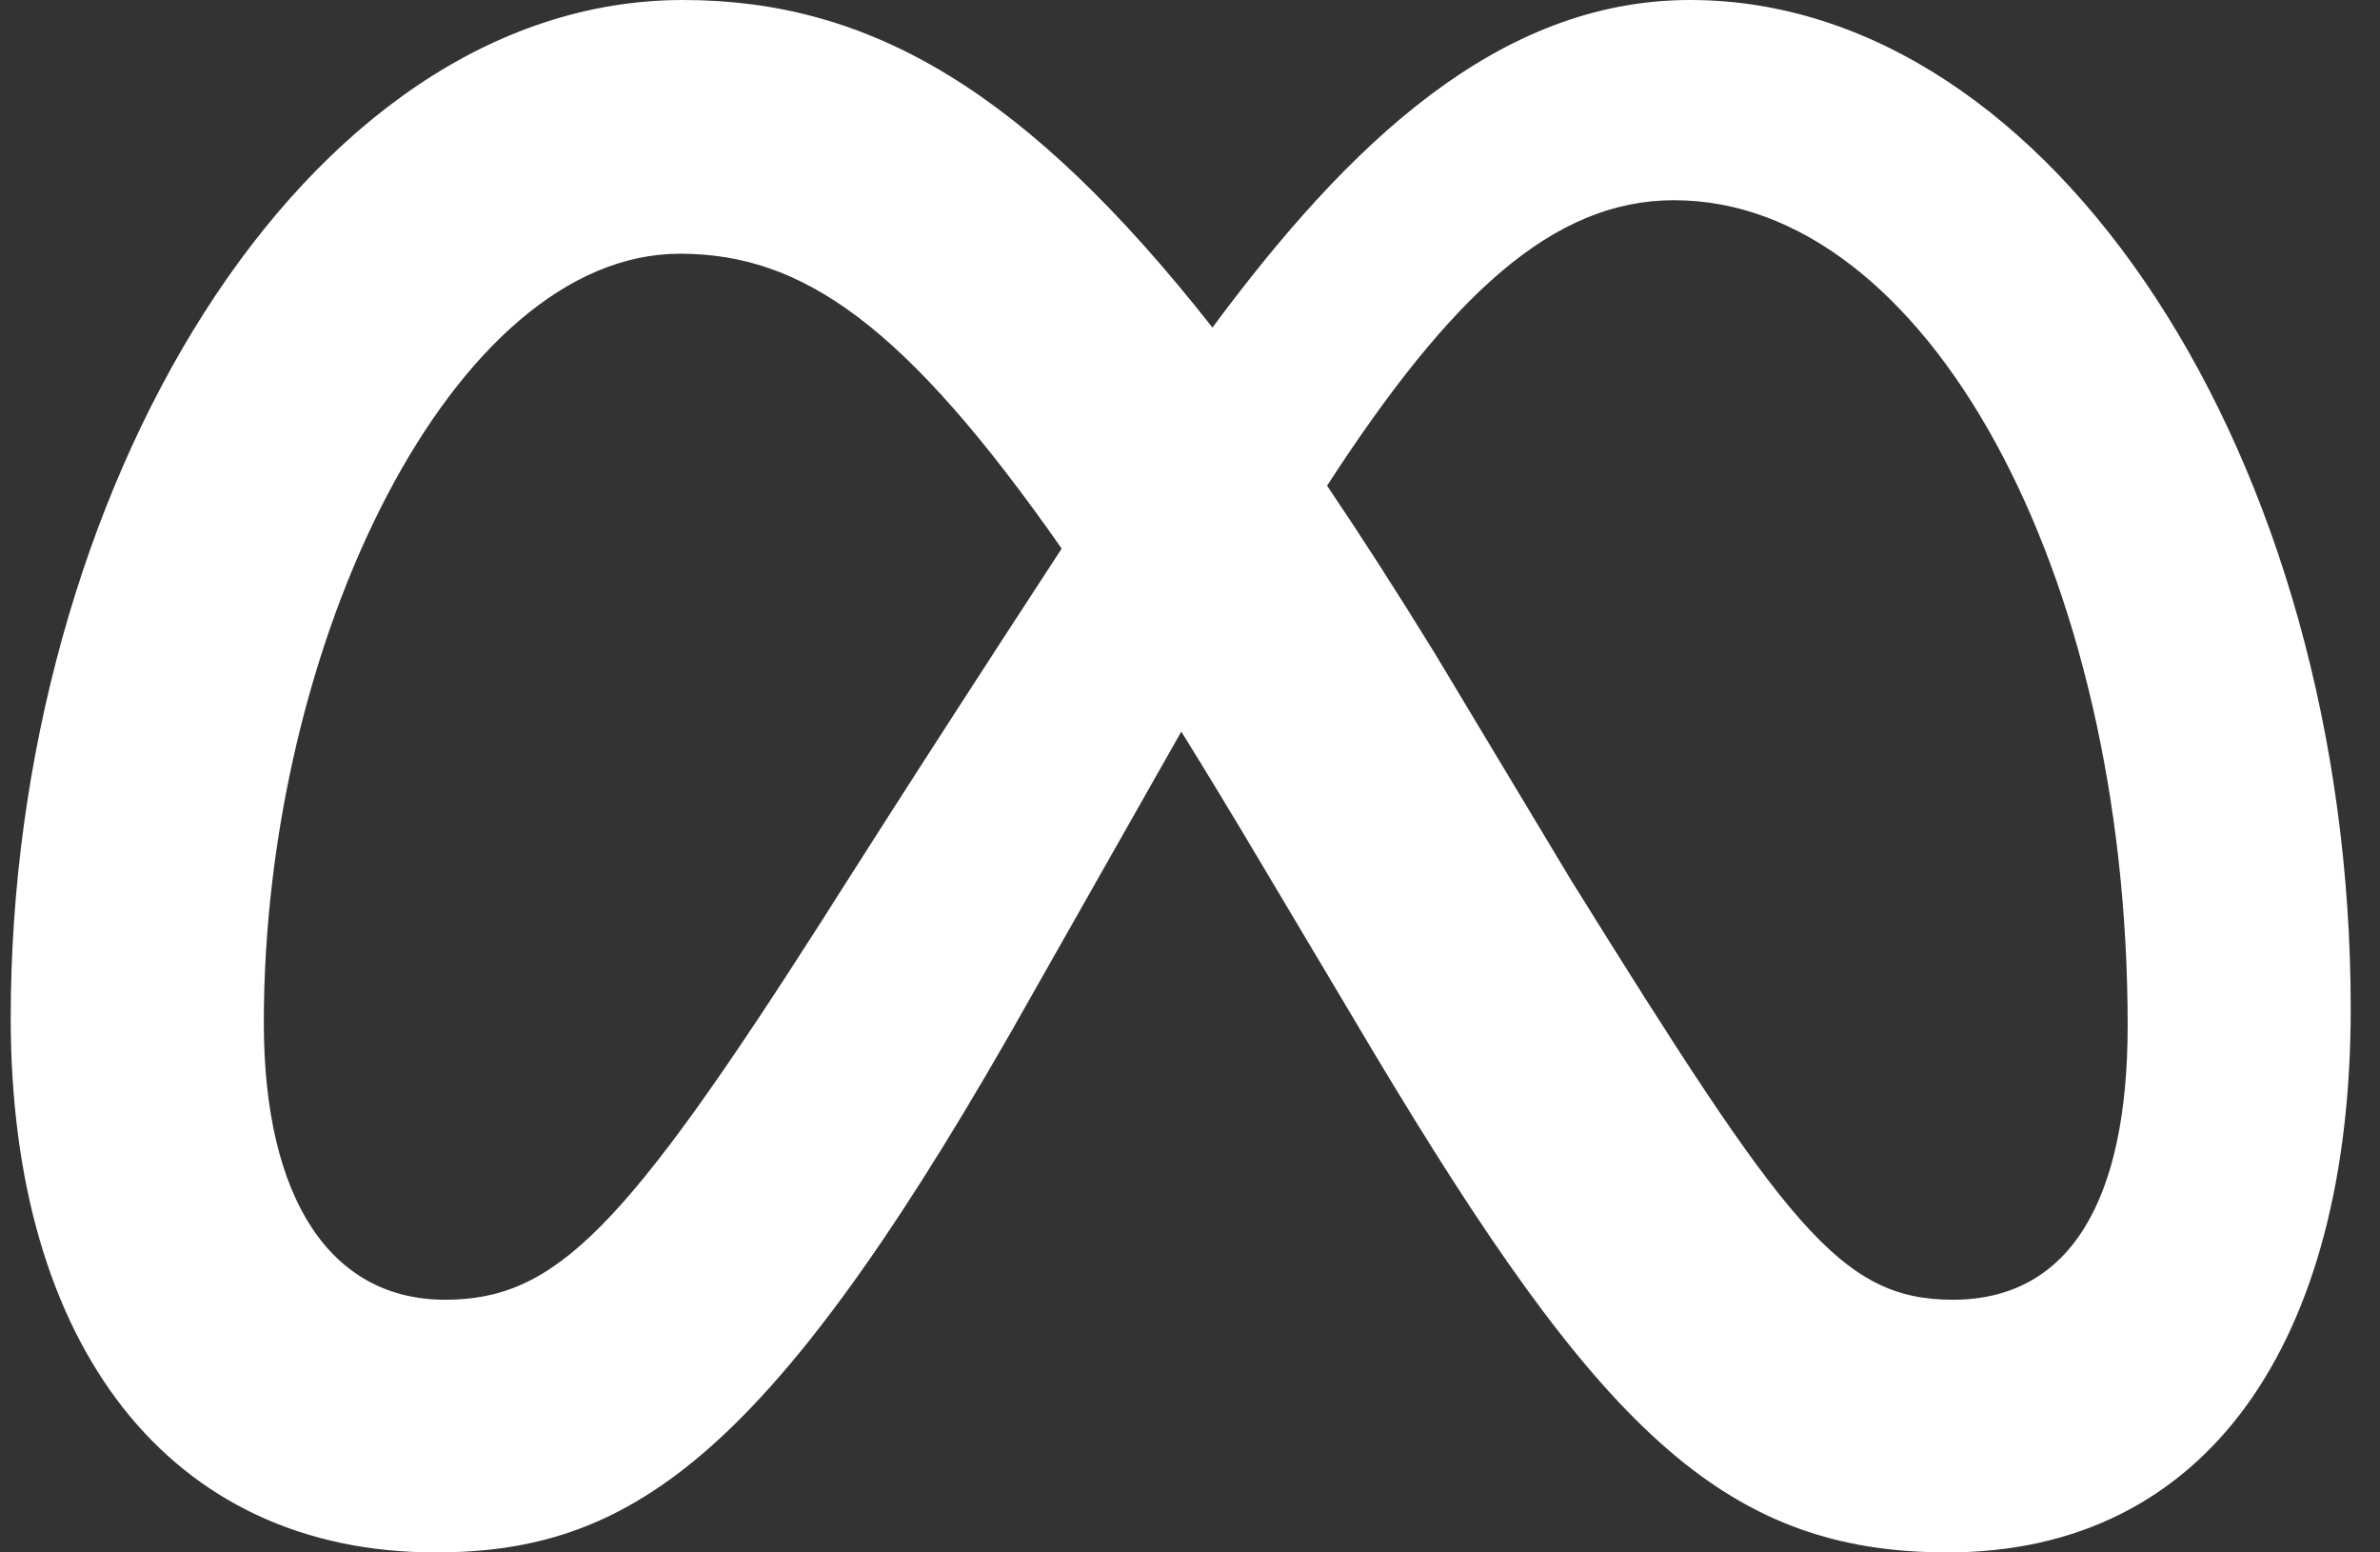 <?xml version="1.0" encoding="UTF-8"?>
<svg xmlns="http://www.w3.org/2000/svg" width="46" height="30" viewBox="0 0 46 30" fill="none">
  <rect x="0" y="0" width="46" height="30" fill="#333333" stroke="none"/>
  <path d="M32.666 0C28.957 0 26.058 2.788 23.434 6.33C19.828 1.746 16.812 0 13.203 0C5.845 0 0.207 9.559 0.207 19.676C0.207 26.007 3.276 30 8.415 30C12.114 30 14.775 28.259 19.504 20.007C19.504 20.007 21.476 16.532 22.832 14.138C23.307 14.904 23.808 15.729 24.334 16.614L26.551 20.338C30.872 27.554 33.279 30 37.641 30C42.647 30 45.434 25.952 45.434 19.49C45.434 8.897 39.669 0 32.666 0ZM15.898 17.772C12.063 23.772 10.737 25.117 8.602 25.117C6.405 25.117 5.099 23.192 5.099 19.759C5.099 12.414 8.767 4.903 13.141 4.903C15.509 4.903 17.488 6.269 20.52 10.601C17.641 15.008 15.898 17.772 15.898 17.772ZM30.37 17.017L27.718 12.603C27 11.438 26.311 10.365 25.649 9.386C28.039 5.704 30.01 3.869 32.355 3.869C37.226 3.869 41.123 11.028 41.123 19.821C41.123 23.172 40.023 25.117 37.744 25.117C35.56 25.117 34.517 23.677 30.37 17.017Z" fill="white"></path>
</svg>
